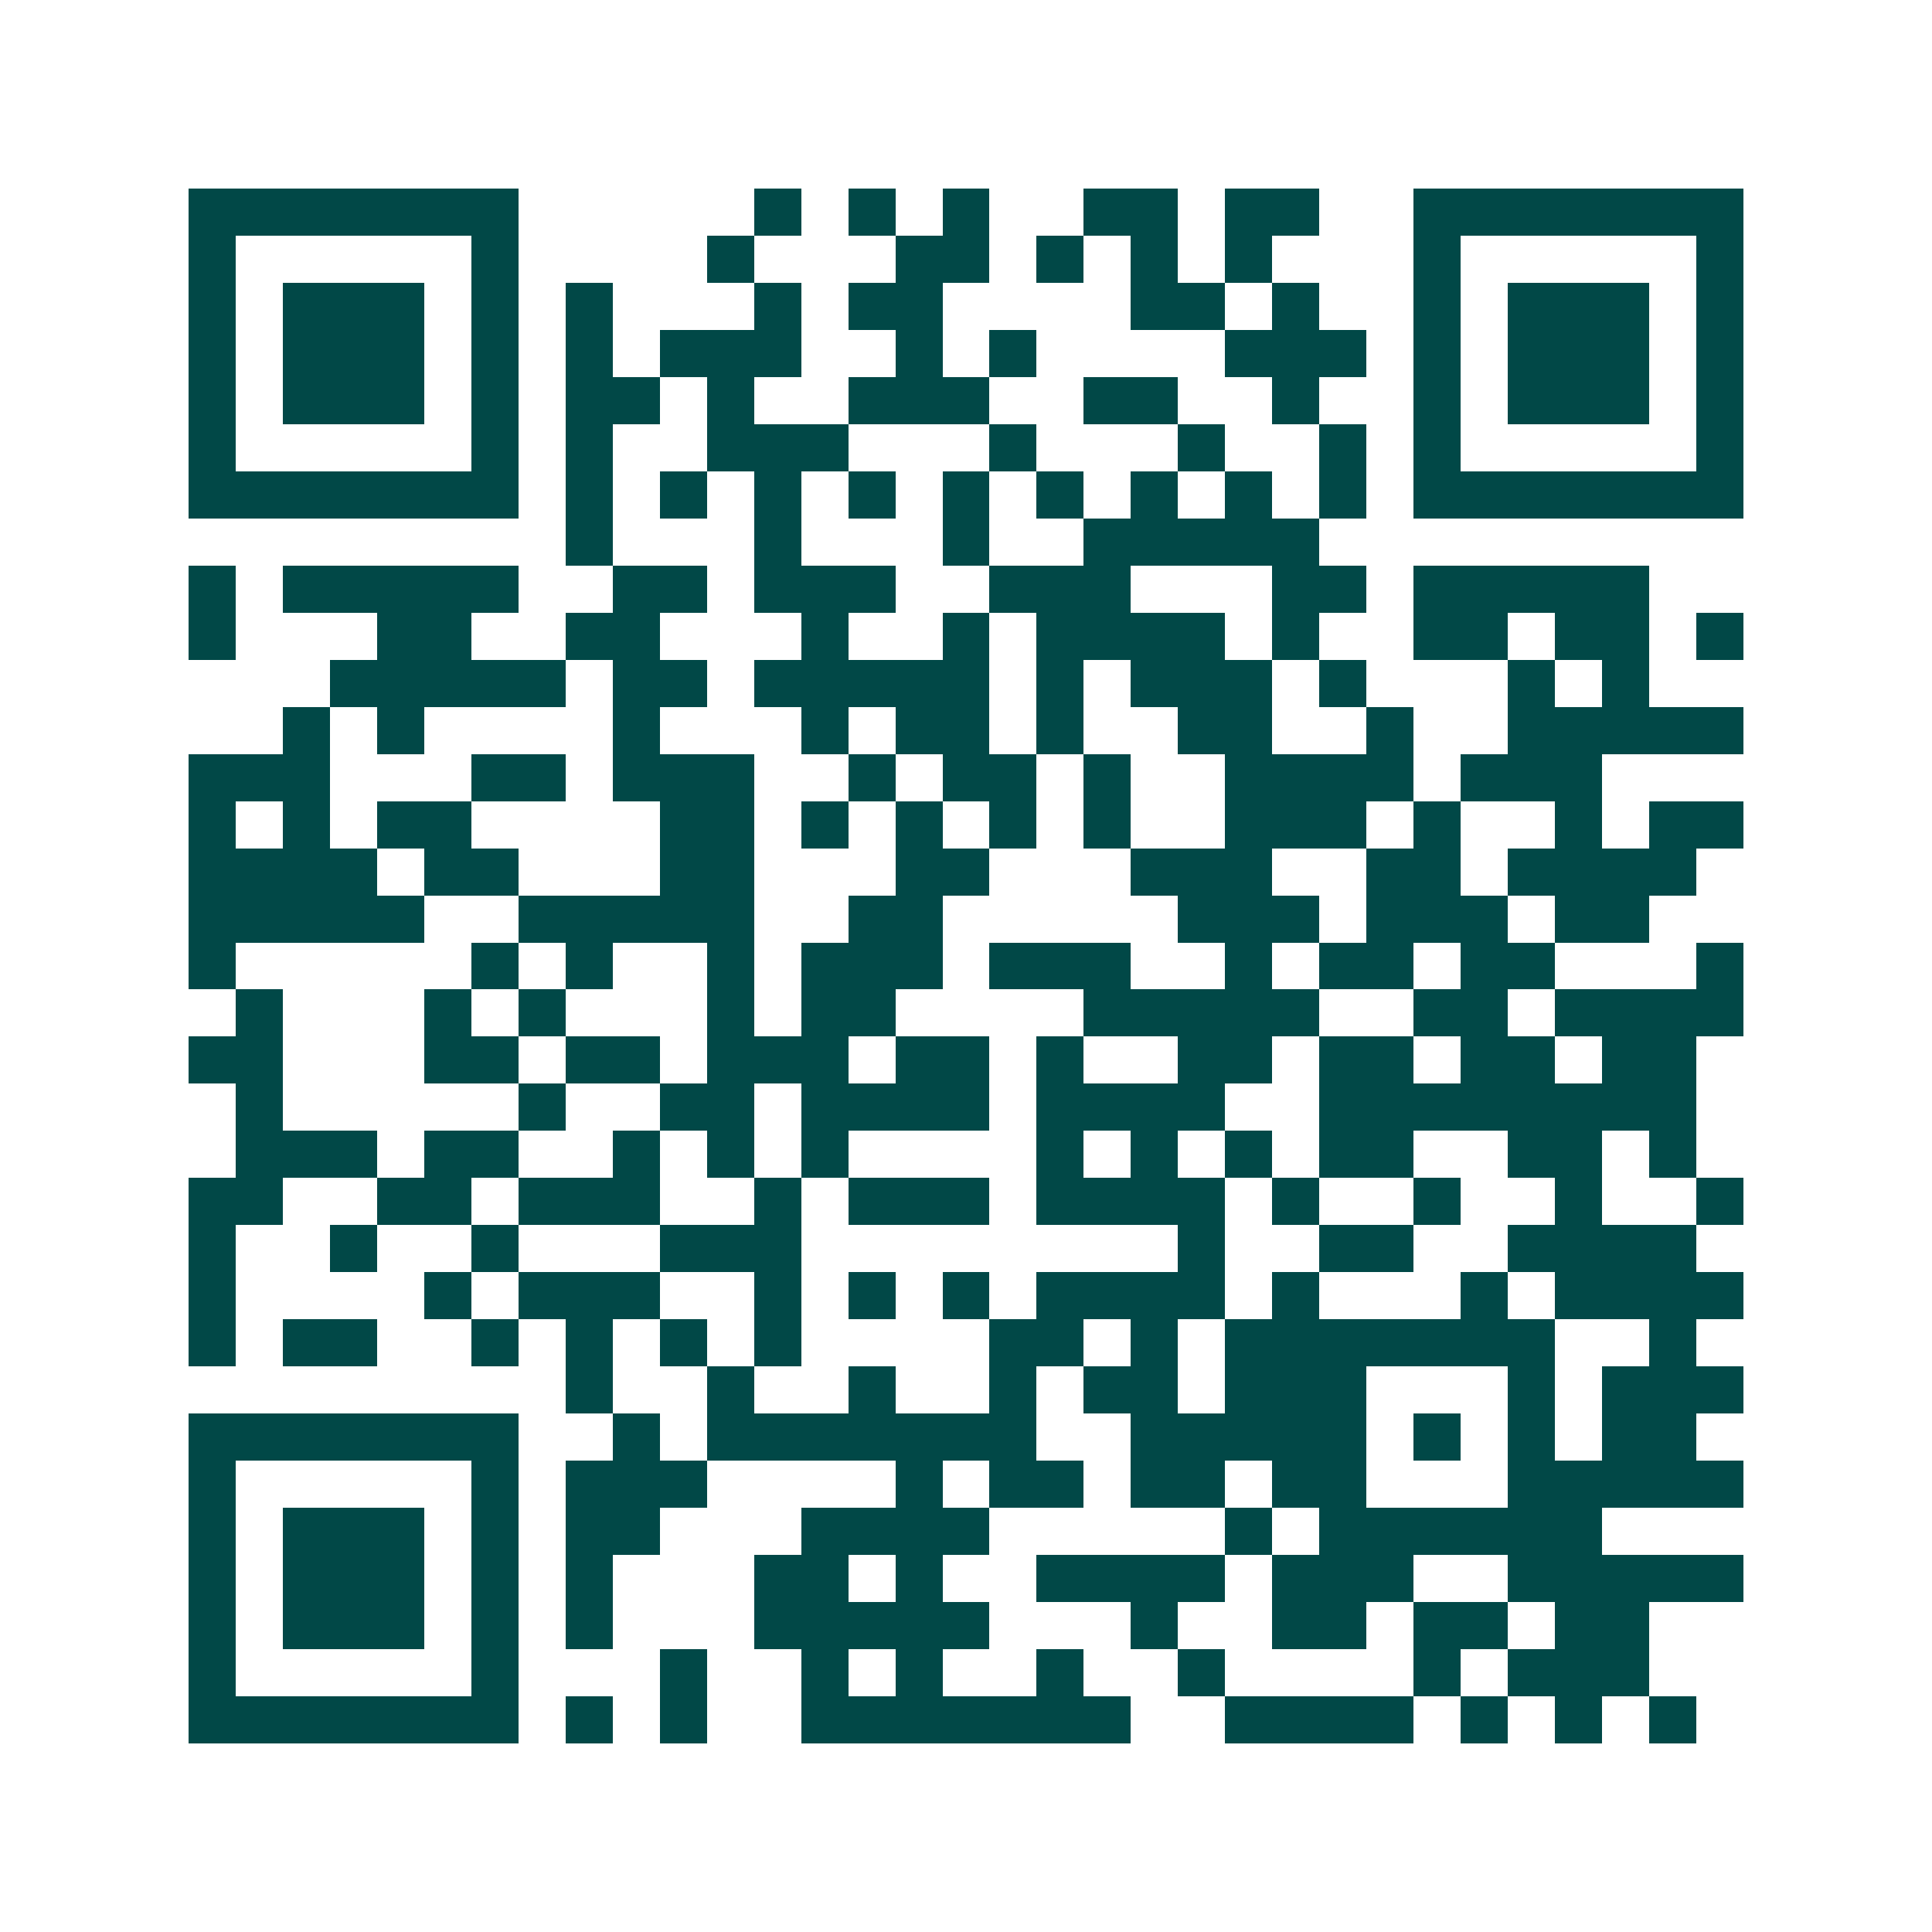 <svg xmlns="http://www.w3.org/2000/svg" width="200" height="200" viewBox="0 0 41 41" shape-rendering="crispEdges"><path fill="#ffffff" d="M0 0h41v41H0z"/><path stroke="#014847" d="M4 4.5h7m5 0h1m1 0h1m1 0h1m2 0h2m1 0h2m2 0h7M4 5.5h1m5 0h1m4 0h1m3 0h2m1 0h1m1 0h1m1 0h1m3 0h1m5 0h1M4 6.5h1m1 0h3m1 0h1m1 0h1m3 0h1m1 0h2m4 0h2m1 0h1m2 0h1m1 0h3m1 0h1M4 7.5h1m1 0h3m1 0h1m1 0h1m1 0h3m2 0h1m1 0h1m4 0h3m1 0h1m1 0h3m1 0h1M4 8.5h1m1 0h3m1 0h1m1 0h2m1 0h1m2 0h3m2 0h2m2 0h1m2 0h1m1 0h3m1 0h1M4 9.5h1m5 0h1m1 0h1m2 0h3m3 0h1m3 0h1m2 0h1m1 0h1m5 0h1M4 10.5h7m1 0h1m1 0h1m1 0h1m1 0h1m1 0h1m1 0h1m1 0h1m1 0h1m1 0h1m1 0h7M12 11.5h1m3 0h1m3 0h1m2 0h5M4 12.5h1m1 0h5m2 0h2m1 0h3m2 0h3m3 0h2m1 0h5M4 13.5h1m3 0h2m2 0h2m3 0h1m2 0h1m1 0h4m1 0h1m2 0h2m1 0h2m1 0h1M7 14.5h5m1 0h2m1 0h5m1 0h1m1 0h3m1 0h1m3 0h1m1 0h1M6 15.5h1m1 0h1m4 0h1m3 0h1m1 0h2m1 0h1m2 0h2m2 0h1m2 0h5M4 16.5h3m3 0h2m1 0h3m2 0h1m1 0h2m1 0h1m2 0h4m1 0h3M4 17.5h1m1 0h1m1 0h2m4 0h2m1 0h1m1 0h1m1 0h1m1 0h1m2 0h3m1 0h1m2 0h1m1 0h2M4 18.5h4m1 0h2m3 0h2m3 0h2m3 0h3m2 0h2m1 0h4M4 19.5h5m2 0h5m2 0h2m5 0h3m1 0h3m1 0h2M4 20.5h1m5 0h1m1 0h1m2 0h1m1 0h3m1 0h3m2 0h1m1 0h2m1 0h2m3 0h1M5 21.5h1m3 0h1m1 0h1m3 0h1m1 0h2m4 0h5m2 0h2m1 0h4M4 22.5h2m3 0h2m1 0h2m1 0h3m1 0h2m1 0h1m2 0h2m1 0h2m1 0h2m1 0h2M5 23.5h1m5 0h1m2 0h2m1 0h4m1 0h4m2 0h8M5 24.5h3m1 0h2m2 0h1m1 0h1m1 0h1m4 0h1m1 0h1m1 0h1m1 0h2m2 0h2m1 0h1M4 25.5h2m2 0h2m1 0h3m2 0h1m1 0h3m1 0h4m1 0h1m2 0h1m2 0h1m2 0h1M4 26.5h1m2 0h1m2 0h1m3 0h3m8 0h1m2 0h2m2 0h4M4 27.5h1m4 0h1m1 0h3m2 0h1m1 0h1m1 0h1m1 0h4m1 0h1m3 0h1m1 0h4M4 28.5h1m1 0h2m2 0h1m1 0h1m1 0h1m1 0h1m4 0h2m1 0h1m1 0h7m2 0h1M12 29.5h1m2 0h1m2 0h1m2 0h1m1 0h2m1 0h3m3 0h1m1 0h3M4 30.5h7m2 0h1m1 0h7m2 0h5m1 0h1m1 0h1m1 0h2M4 31.5h1m5 0h1m1 0h3m4 0h1m1 0h2m1 0h2m1 0h2m3 0h5M4 32.5h1m1 0h3m1 0h1m1 0h2m3 0h4m5 0h1m1 0h6M4 33.5h1m1 0h3m1 0h1m1 0h1m3 0h2m1 0h1m2 0h4m1 0h3m2 0h5M4 34.5h1m1 0h3m1 0h1m1 0h1m3 0h5m3 0h1m2 0h2m1 0h2m1 0h2M4 35.5h1m5 0h1m3 0h1m2 0h1m1 0h1m2 0h1m2 0h1m4 0h1m1 0h3M4 36.5h7m1 0h1m1 0h1m2 0h7m2 0h4m1 0h1m1 0h1m1 0h1"/></svg>
